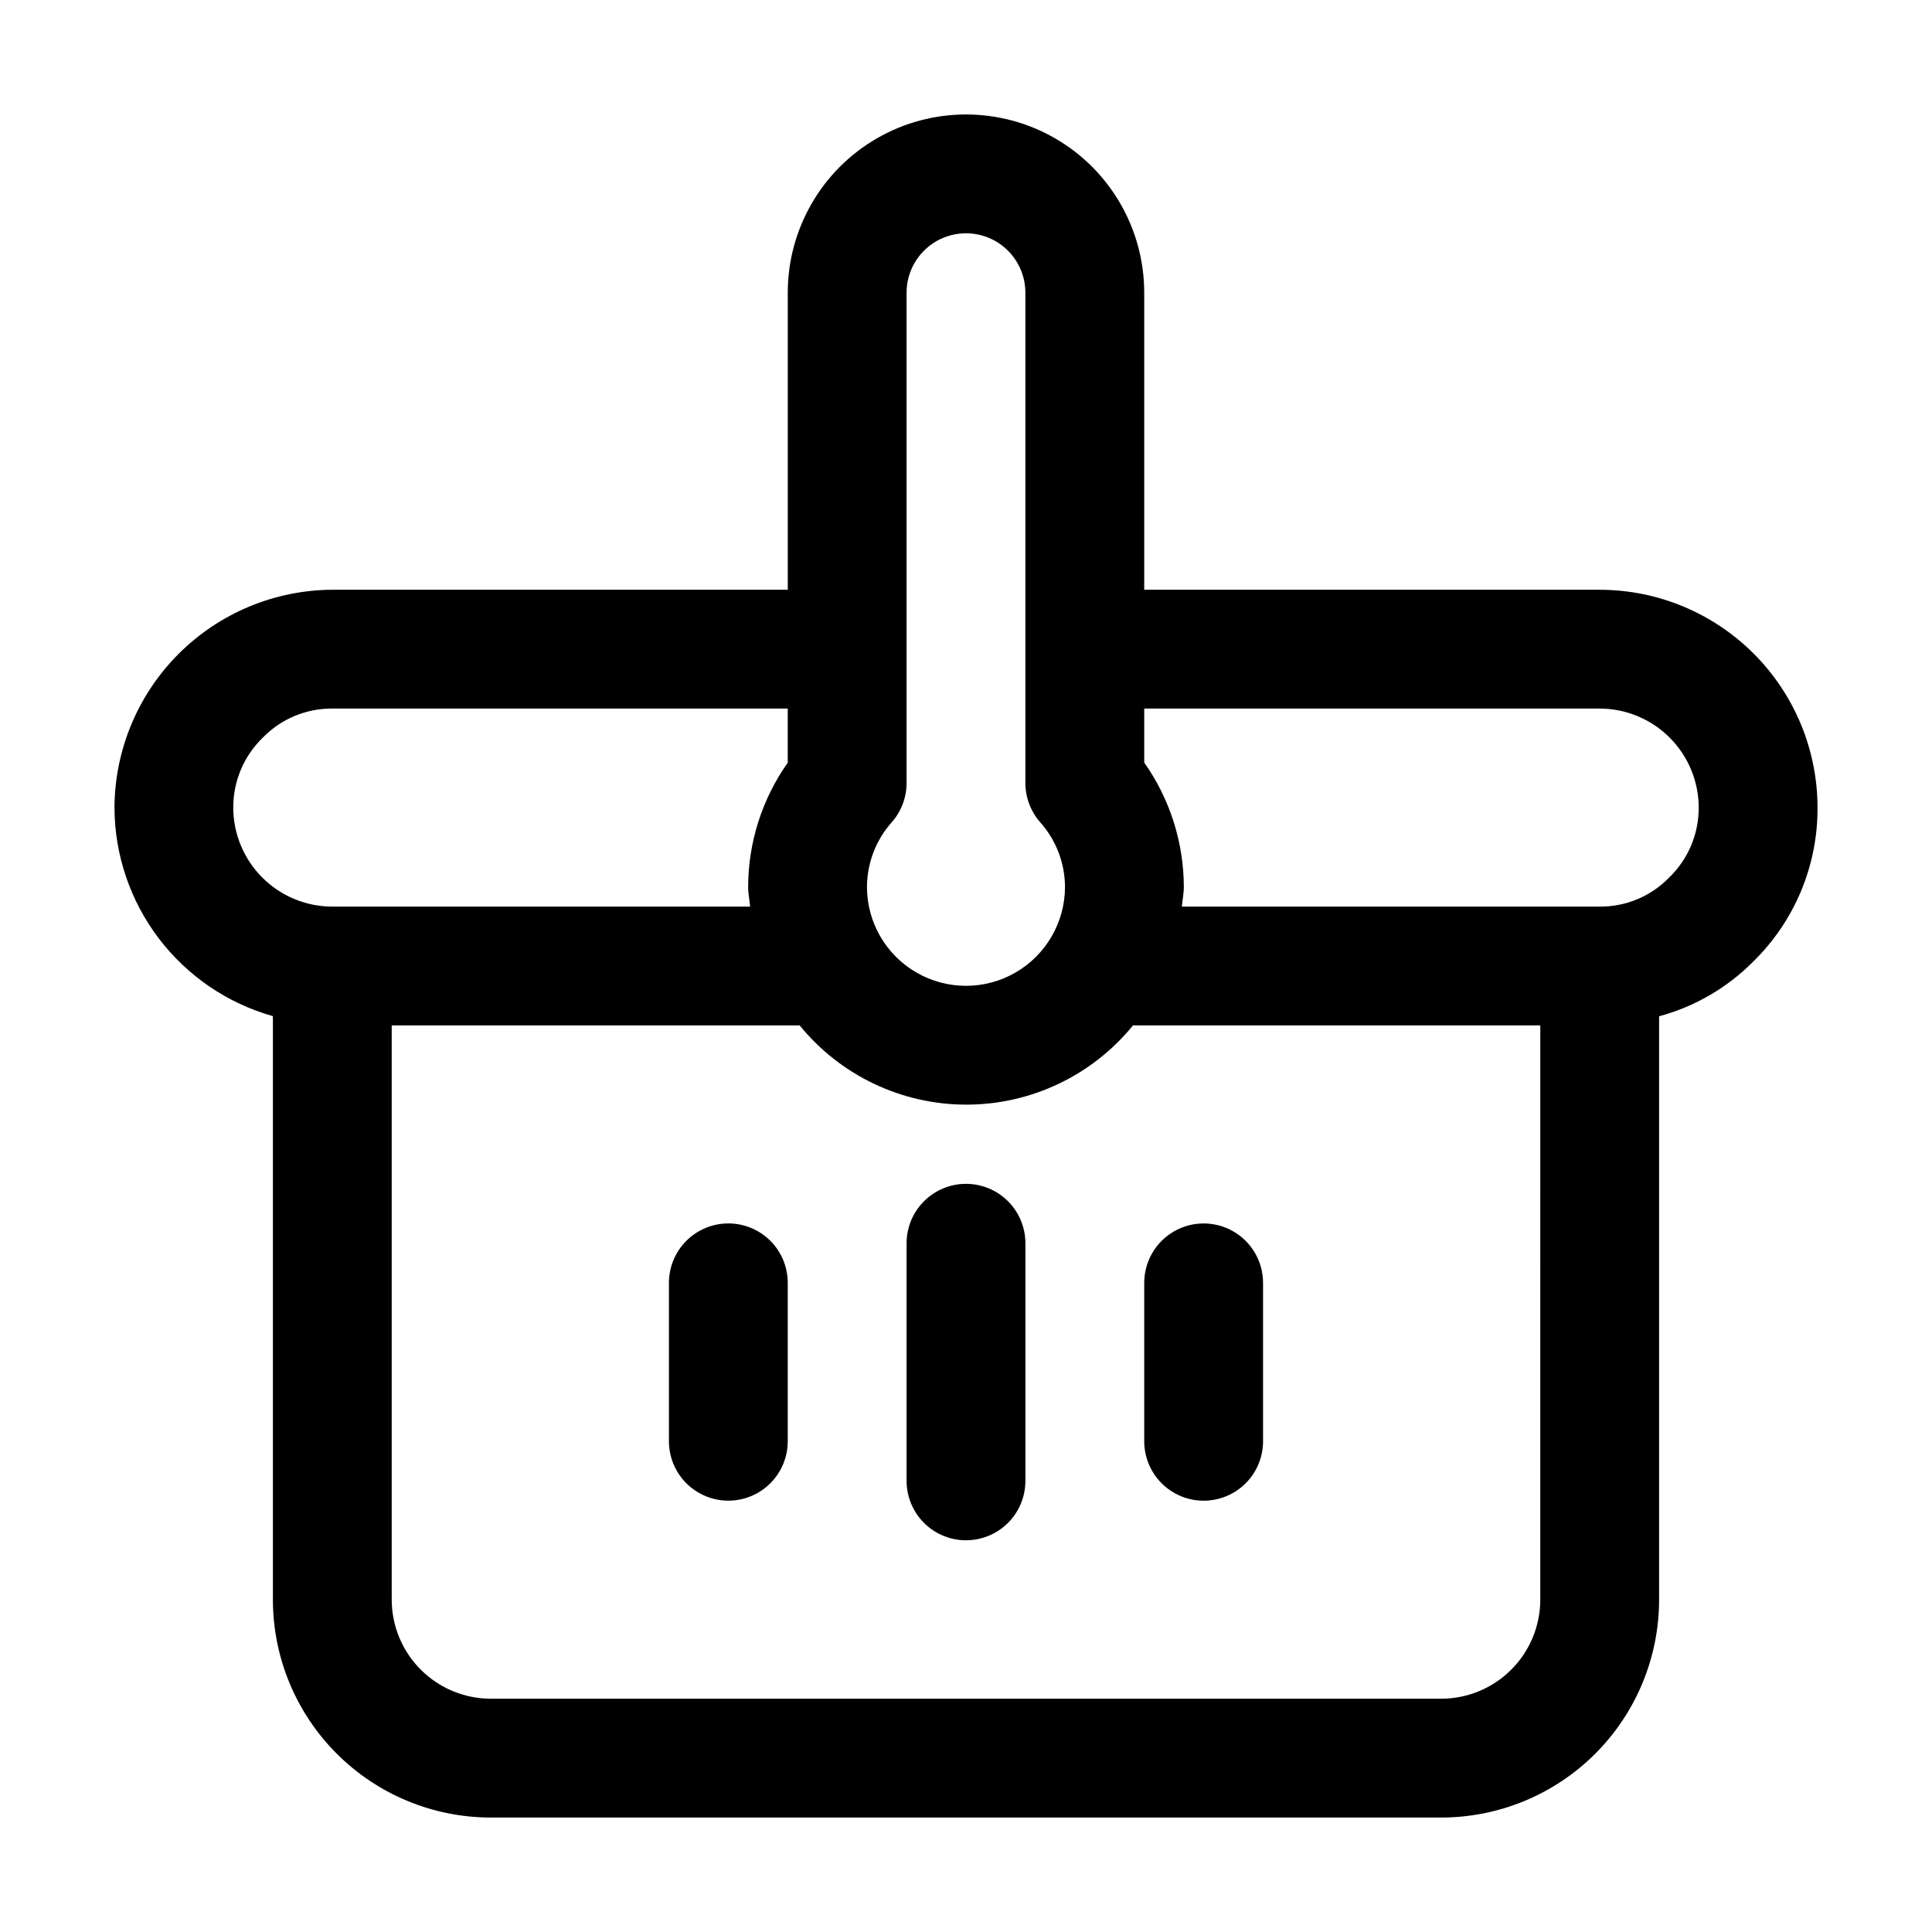 <?xml version="1.0" encoding="UTF-8"?>
<!-- Uploaded to: ICON Repo, www.iconrepo.com, Generator: ICON Repo Mixer Tools -->
<svg fill="#000000" width="800px" height="800px" version="1.1" viewBox="144 144 512 512" xmlns="http://www.w3.org/2000/svg">
 <g>
  <path d="m567.93 300.29h-120.7v-78.719c0-16.875-9.004-32.469-23.617-40.906s-32.617-8.438-47.23 0c-14.613 8.438-23.617 24.031-23.617 40.906v78.719h-120.7c-15.289 0.078-29.926 6.184-40.734 16.996-10.809 10.809-16.918 25.445-16.996 40.734 0.043 12.523 4.164 24.691 11.738 34.664 7.574 9.973 18.195 17.207 30.246 20.605v154.65c0.012 15.309 6.098 29.984 16.922 40.809 10.824 10.824 25.5 16.91 40.809 16.922h251.9c15.309-0.012 29.984-6.098 40.809-16.922 10.824-10.824 16.91-25.5 16.922-40.809v-154.62c9.406-2.531 17.98-7.5 24.855-14.402 11.023-10.738 17.207-25.5 17.129-40.891-0.012-15.309-6.098-29.984-16.922-40.809-10.824-10.824-25.5-16.91-40.809-16.922zm-183.68-78.719c0-5.625 3-10.824 7.871-13.637s10.875-2.812 15.746 0 7.871 8.012 7.871 13.637v129.92c0.004 3.812 1.383 7.496 3.883 10.371 4.231 4.715 6.582 10.816 6.613 17.152 0 9.375-5 18.035-13.121 22.723-8.117 4.688-18.121 4.688-26.238 0-8.121-4.688-13.121-13.348-13.121-22.723 0.035-6.324 2.379-12.414 6.594-17.133 2.516-2.867 3.902-6.551 3.902-10.367zm-178.43 136.45c-0.023-7.031 2.836-13.762 7.914-18.621 4.824-4.922 11.438-7.672 18.328-7.621h120.7v14.34c-6.801 9.621-10.465 21.109-10.496 32.895 0 1.805 0.379 3.484 0.523 5.246h-110.73c-6.957-0.012-13.625-2.777-18.543-7.695-4.918-4.922-7.688-11.59-7.699-18.543zm346.37 209.92 0.004-0.004c-0.012 6.957-2.781 13.625-7.699 18.543-4.918 4.918-11.586 7.688-18.543 7.699h-251.9c-6.957-0.012-13.625-2.781-18.543-7.699-4.918-4.918-7.688-11.586-7.699-18.543v-152.19h108.11c10.816 13.285 27.039 20.996 44.168 20.996 17.133 0 33.352-7.711 44.168-20.996h107.94zm34.07-191.3 0.004-0.004c-4.82 4.93-11.438 7.68-18.328 7.621h-110.73c0.148-1.762 0.523-3.441 0.523-5.246-0.035-11.793-3.699-23.285-10.496-32.918v-14.316h120.7c6.957 0.012 13.625 2.781 18.543 7.699 4.918 4.918 7.688 11.586 7.699 18.543 0.027 7.027-2.832 13.762-7.914 18.617z"/>
  <path d="m400 457.73c-4.176 0-8.18 1.66-11.133 4.613-2.953 2.949-4.613 6.957-4.613 11.133v62.977-0.004c0 5.625 3 10.824 7.871 13.637s10.875 2.812 15.746 0 7.871-8.012 7.871-13.637v-62.977 0.004c0-4.176-1.66-8.184-4.609-11.133-2.953-2.953-6.957-4.613-11.133-4.613z"/>
  <path d="m462.98 541.7c4.172 0 8.18-1.66 11.133-4.613 2.949-2.949 4.609-6.957 4.609-11.133v-41.984c0-5.621-3-10.82-7.871-13.633s-10.875-2.812-15.746 0c-4.871 2.812-7.871 8.012-7.871 13.633v41.984c0 4.176 1.66 8.184 4.613 11.133 2.949 2.953 6.957 4.613 11.133 4.613z"/>
  <path d="m337.02 468.22c-4.176 0-8.18 1.66-11.133 4.613-2.953 2.949-4.613 6.957-4.613 11.129v41.984c0 5.625 3 10.824 7.871 13.637 4.875 2.812 10.875 2.812 15.746 0 4.871-2.812 7.871-8.012 7.871-13.637v-41.984c0-4.172-1.656-8.18-4.609-11.129-2.953-2.953-6.957-4.613-11.133-4.613z"/>
 </g>
</svg>